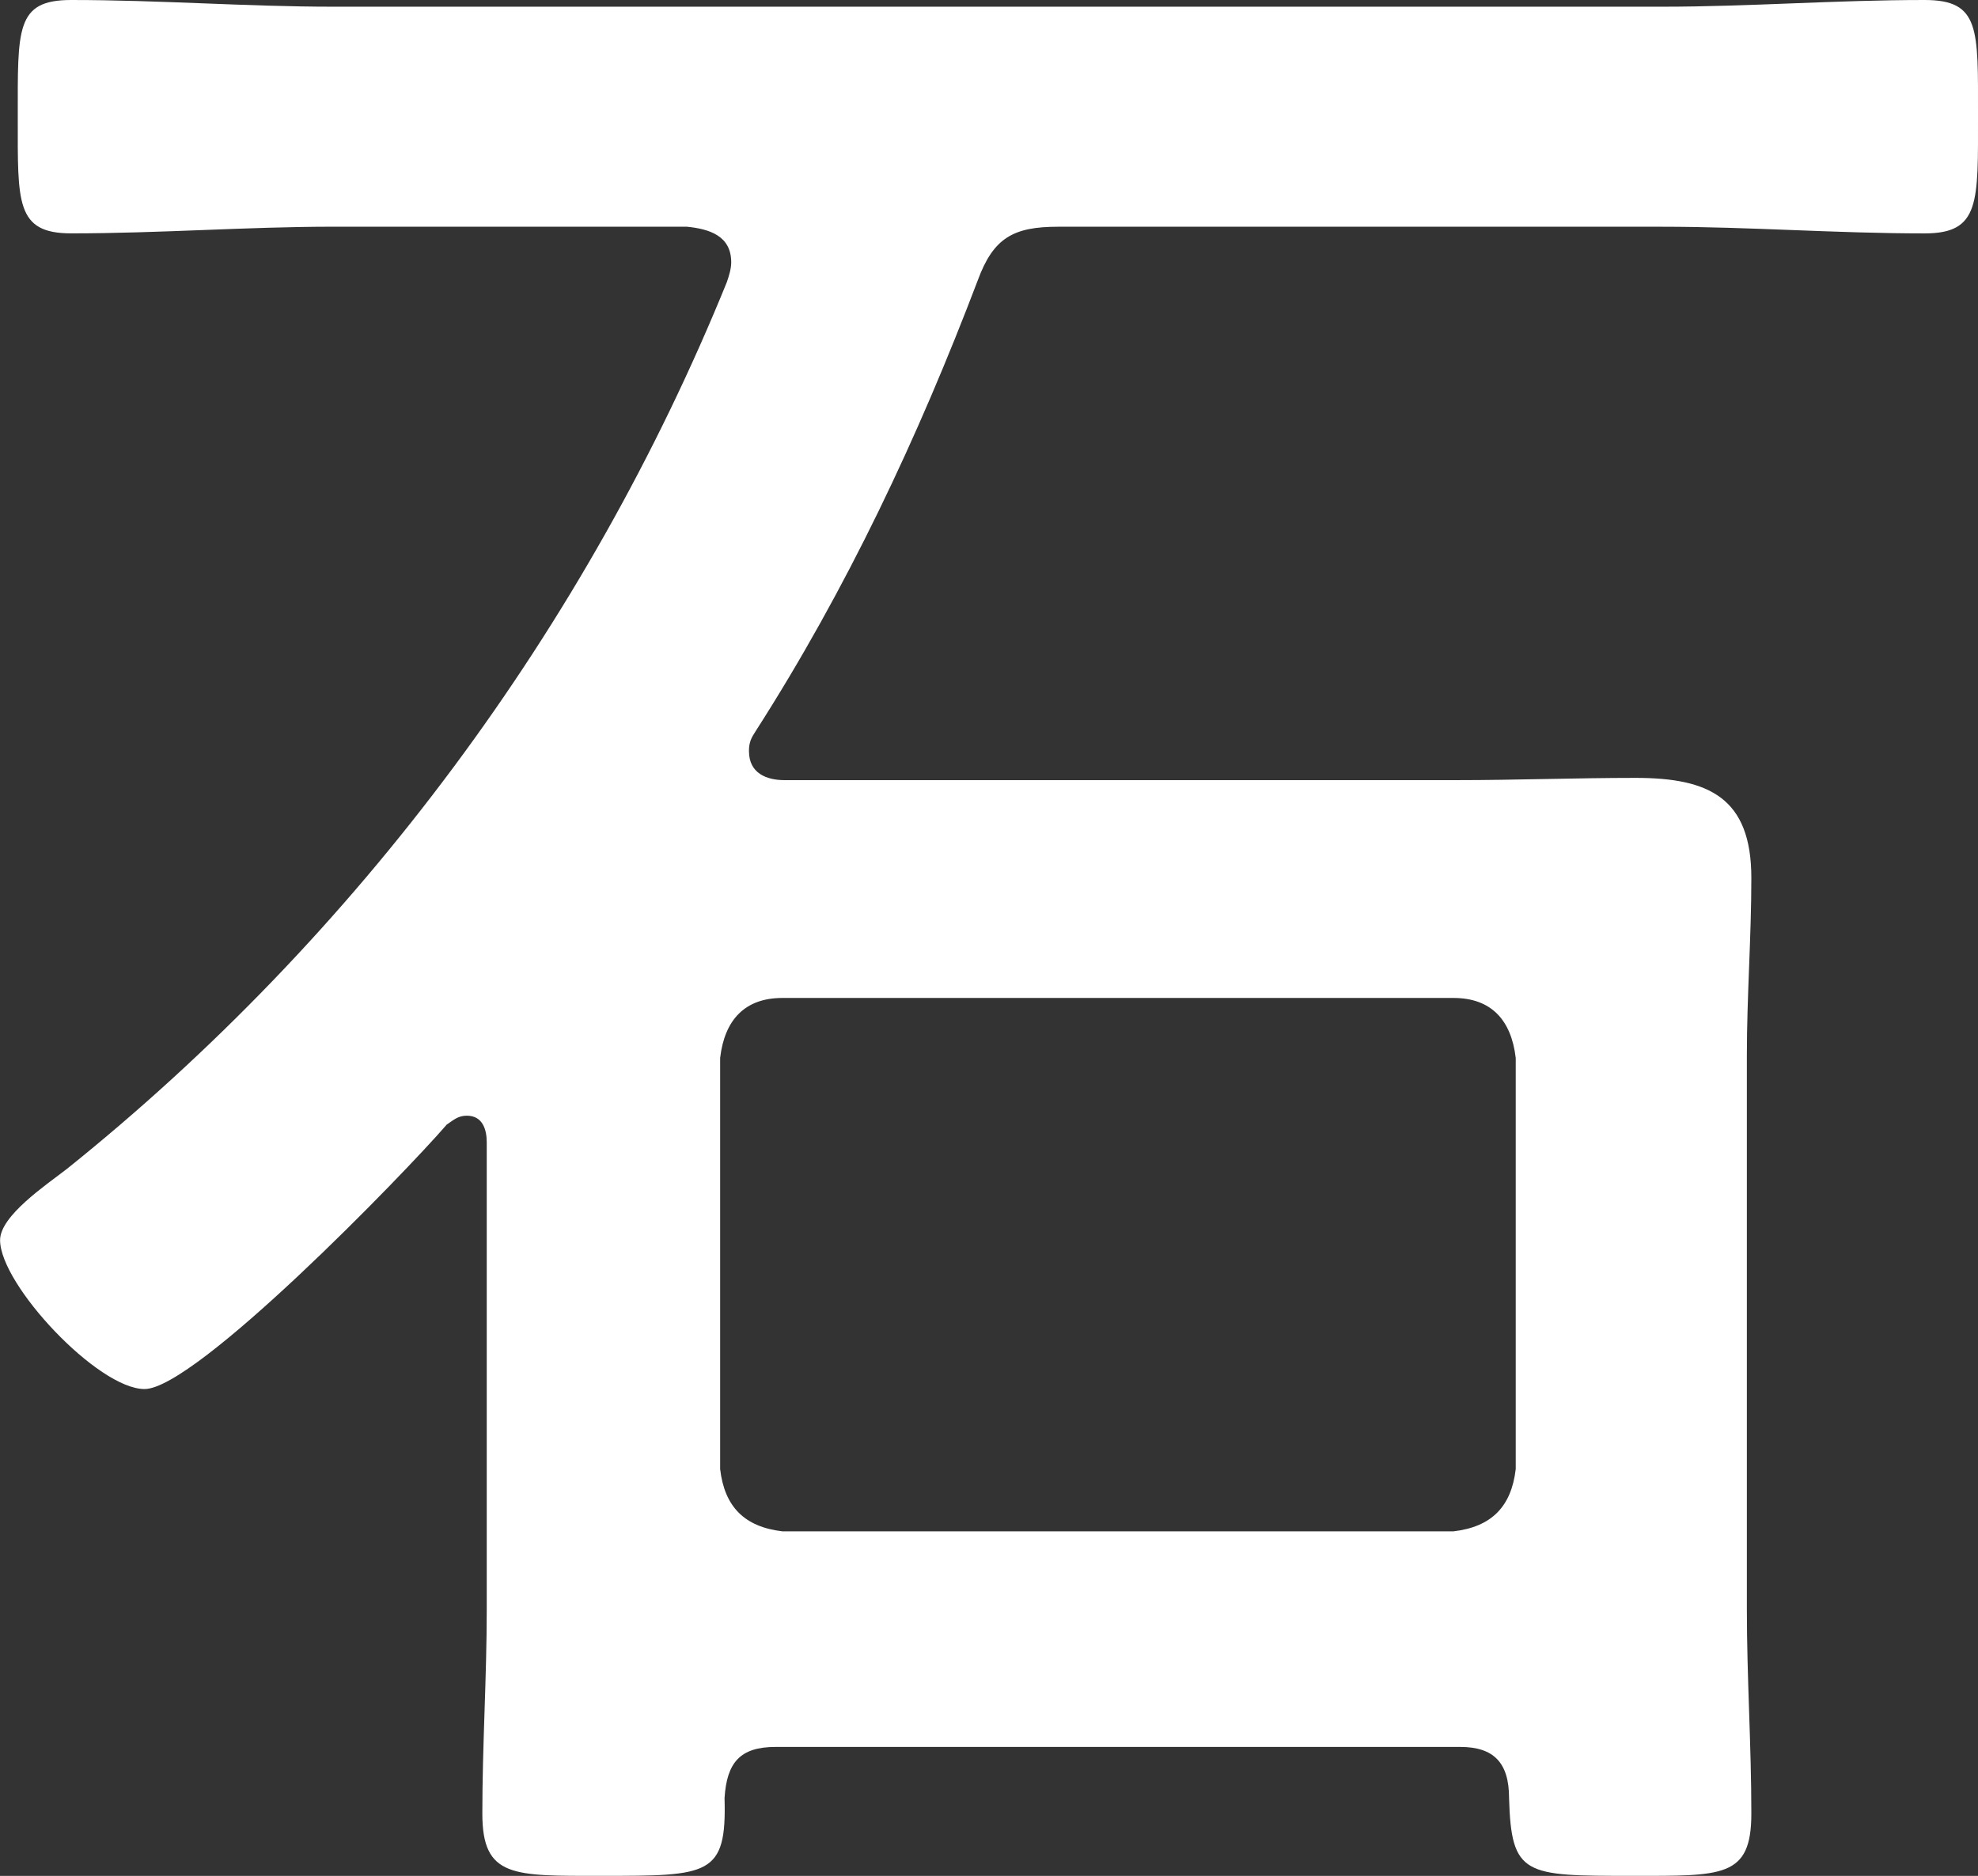 <?xml version="1.0" encoding="UTF-8"?><svg id="_レイヤー_2" xmlns="http://www.w3.org/2000/svg" viewBox="0 0 51.646 48.978"><rect x="0" y="0" width="51.646" height="48.978" fill="#333333" stroke="none"/><defs><style>.cls-1{fill:#fff;stroke-width:0px;}</style></defs><g id="_レイヤー_1-2"><path class="cls-1" d="m19.556,19.614c0,.58.465.755.929.755h17.524c1.566,0,3.134-.059,4.701-.059,1.914,0,3.018.522,3.018,2.611,0,1.567-.117,3.076-.117,4.643v14.449c0,1.799.117,3.54.117,5.339,0,1.683-.755,1.625-3.135,1.625-2.785,0-3.133,0-3.191-2.031,0-.929-.406-1.335-1.276-1.335h-17.873c-.929,0-1.276.406-1.335,1.335.059,2.031-.406,2.031-3.191,2.031-2.32,0-3.133.058-3.133-1.625,0-1.799.115-3.54.115-5.339v-12.187c0-.348-.115-.696-.521-.696-.232,0-.349.116-.523.232-1.102,1.276-6.557,6.905-7.891,6.905-1.219,0-3.772-2.728-3.772-3.888,0-.639,1.219-1.451,1.741-1.857,7.602-6.093,13.578-14.158,17.234-23.153.059-.174.115-.348.115-.522,0-.696-.58-.87-1.16-.928h-9.227c-2.263,0-4.525.174-6.848.174-1.45,0-1.393-.812-1.393-3.018C.464.755.406,0,1.856,0c2.322,0,4.585.175,6.848.175h34.701c2.264,0,4.527-.175,6.848-.175,1.451,0,1.393.755,1.393,3.018,0,2.264.059,3.076-1.393,3.076-2.32,0-4.584-.174-6.848-.174h-15.783c-1.16,0-1.684.29-2.09,1.393-1.566,4.12-3.424,8.065-5.803,11.779-.115.175-.174.291-.174.522Zm18.396,20.368c.986-.116,1.509-.638,1.624-1.625v-10.735c-.115-.986-.638-1.566-1.624-1.566h-17.524c-.986,0-1.51.58-1.625,1.566v10.735c.115.987.639,1.509,1.625,1.625h17.524Z"/></g></svg>
